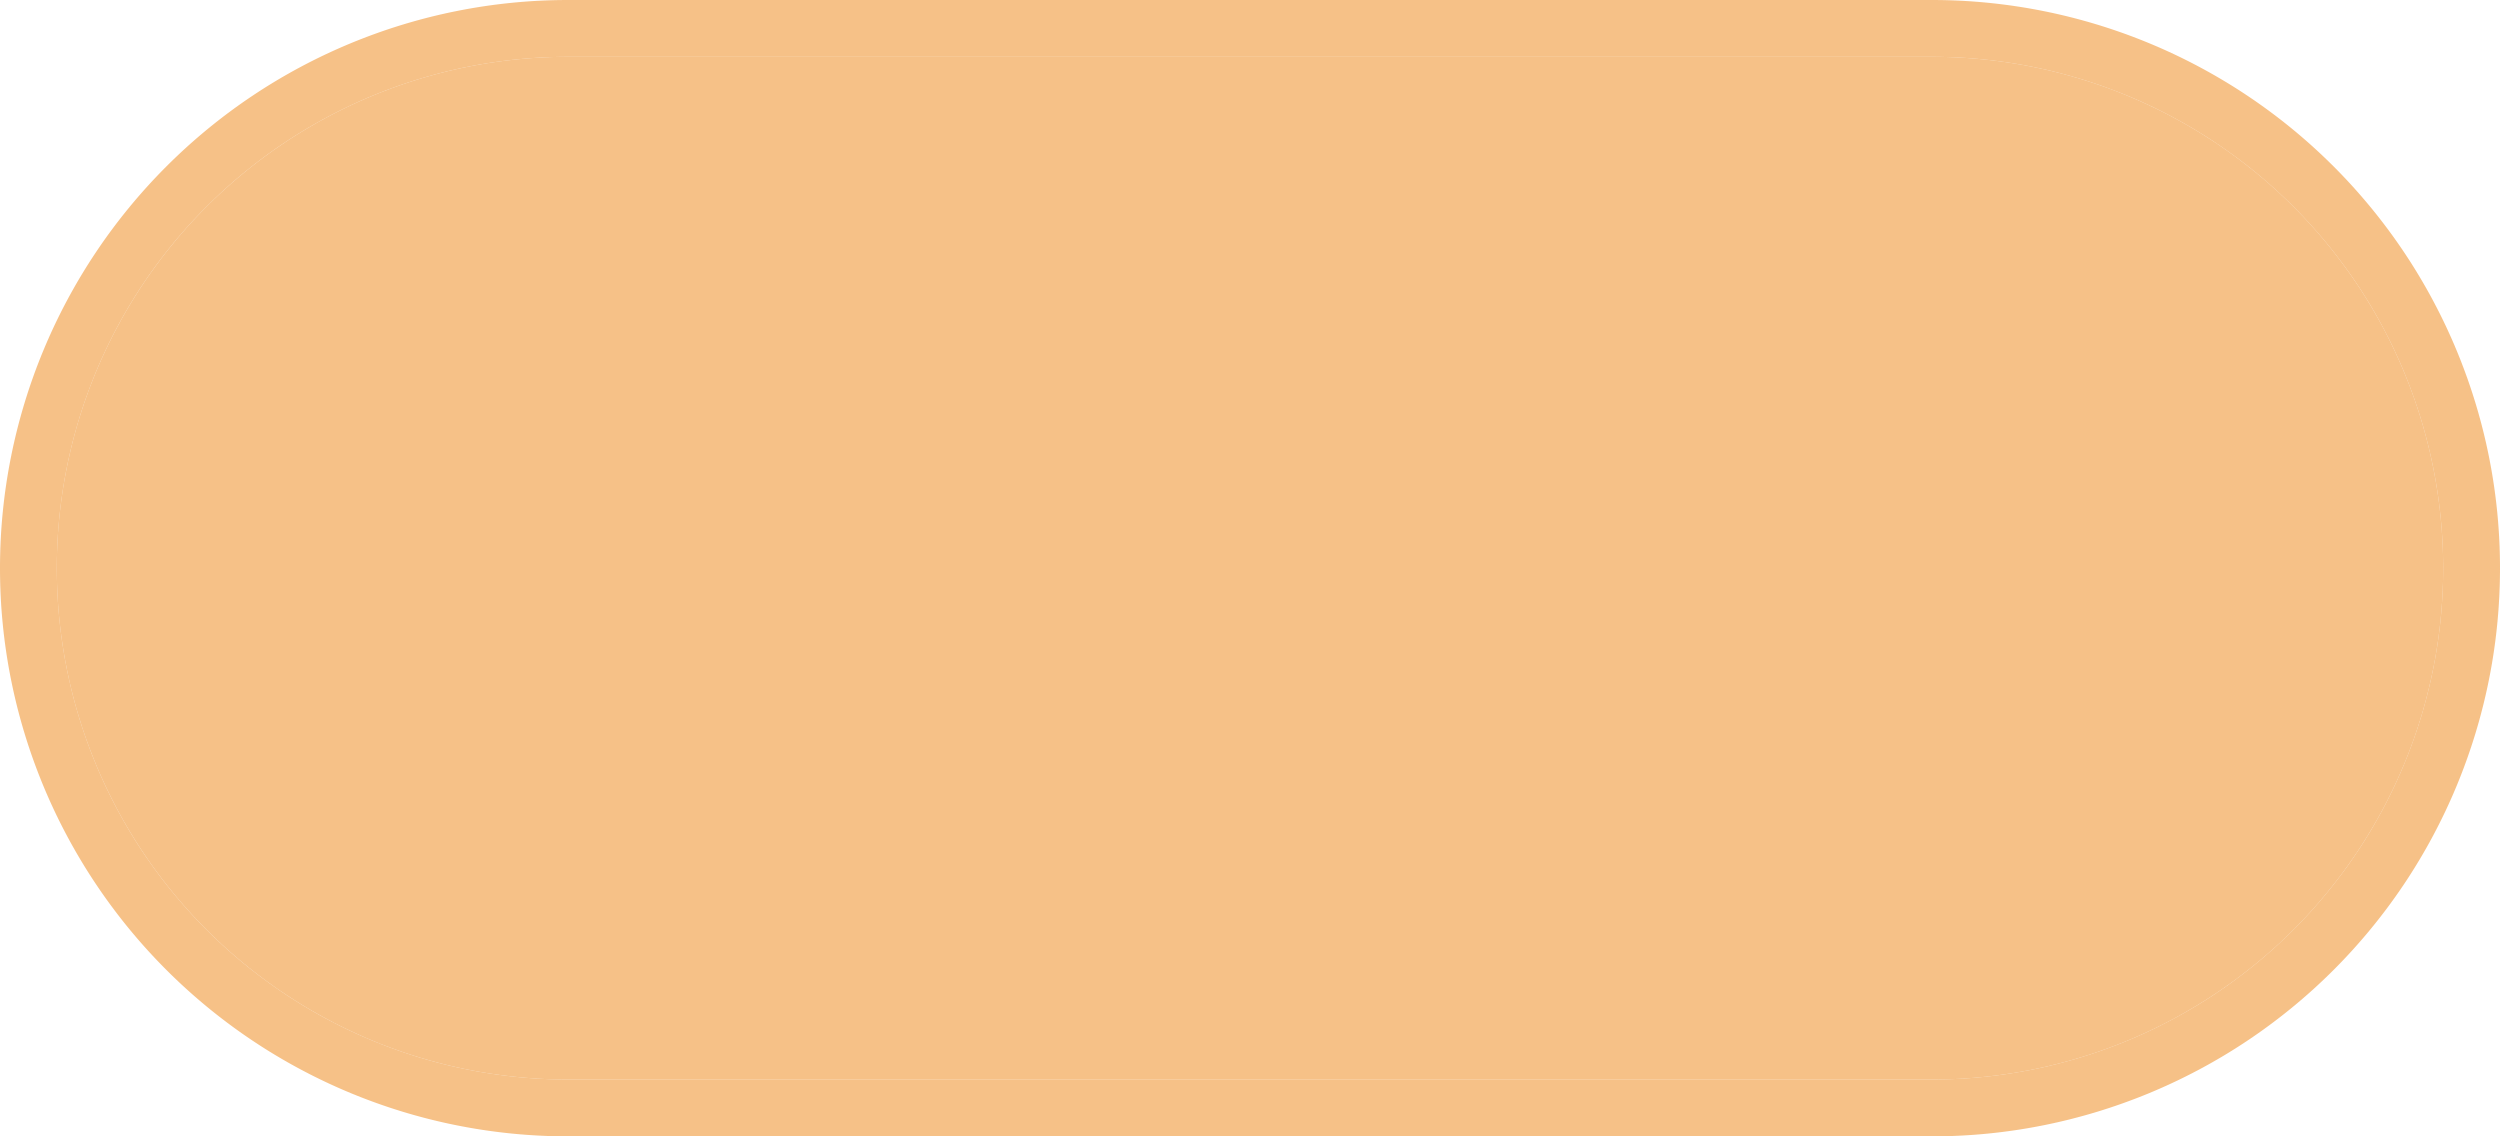 ﻿<?xml version="1.0" encoding="utf-8"?>
<svg version="1.1" xmlns:xlink="http://www.w3.org/1999/xlink" width="44px" height="20px" xmlns="http://www.w3.org/2000/svg">
  <g transform="matrix(1 0 0 1 -179 -105 )">
    <path d="M 180 115  A 9 9 0 0 1 189 106 L 213 106  A 9 9 0 0 1 222 115 A 9 9 0 0 1 213 124 L 189 124  A 9 9 0 0 1 180 115 Z " fill-rule="nonzero" fill="#f2a654" stroke="none" fill-opacity="0.698" />
    <path d="M 179.5 115  A 9.5 9.5 0 0 1 189 105.5 L 213 105.5  A 9.5 9.5 0 0 1 222.5 115 A 9.5 9.5 0 0 1 213 124.5 L 189 124.5  A 9.5 9.5 0 0 1 179.5 115 Z " stroke-width="1" stroke="#f2a654" fill="none" stroke-opacity="0.698" />
  </g>
</svg>